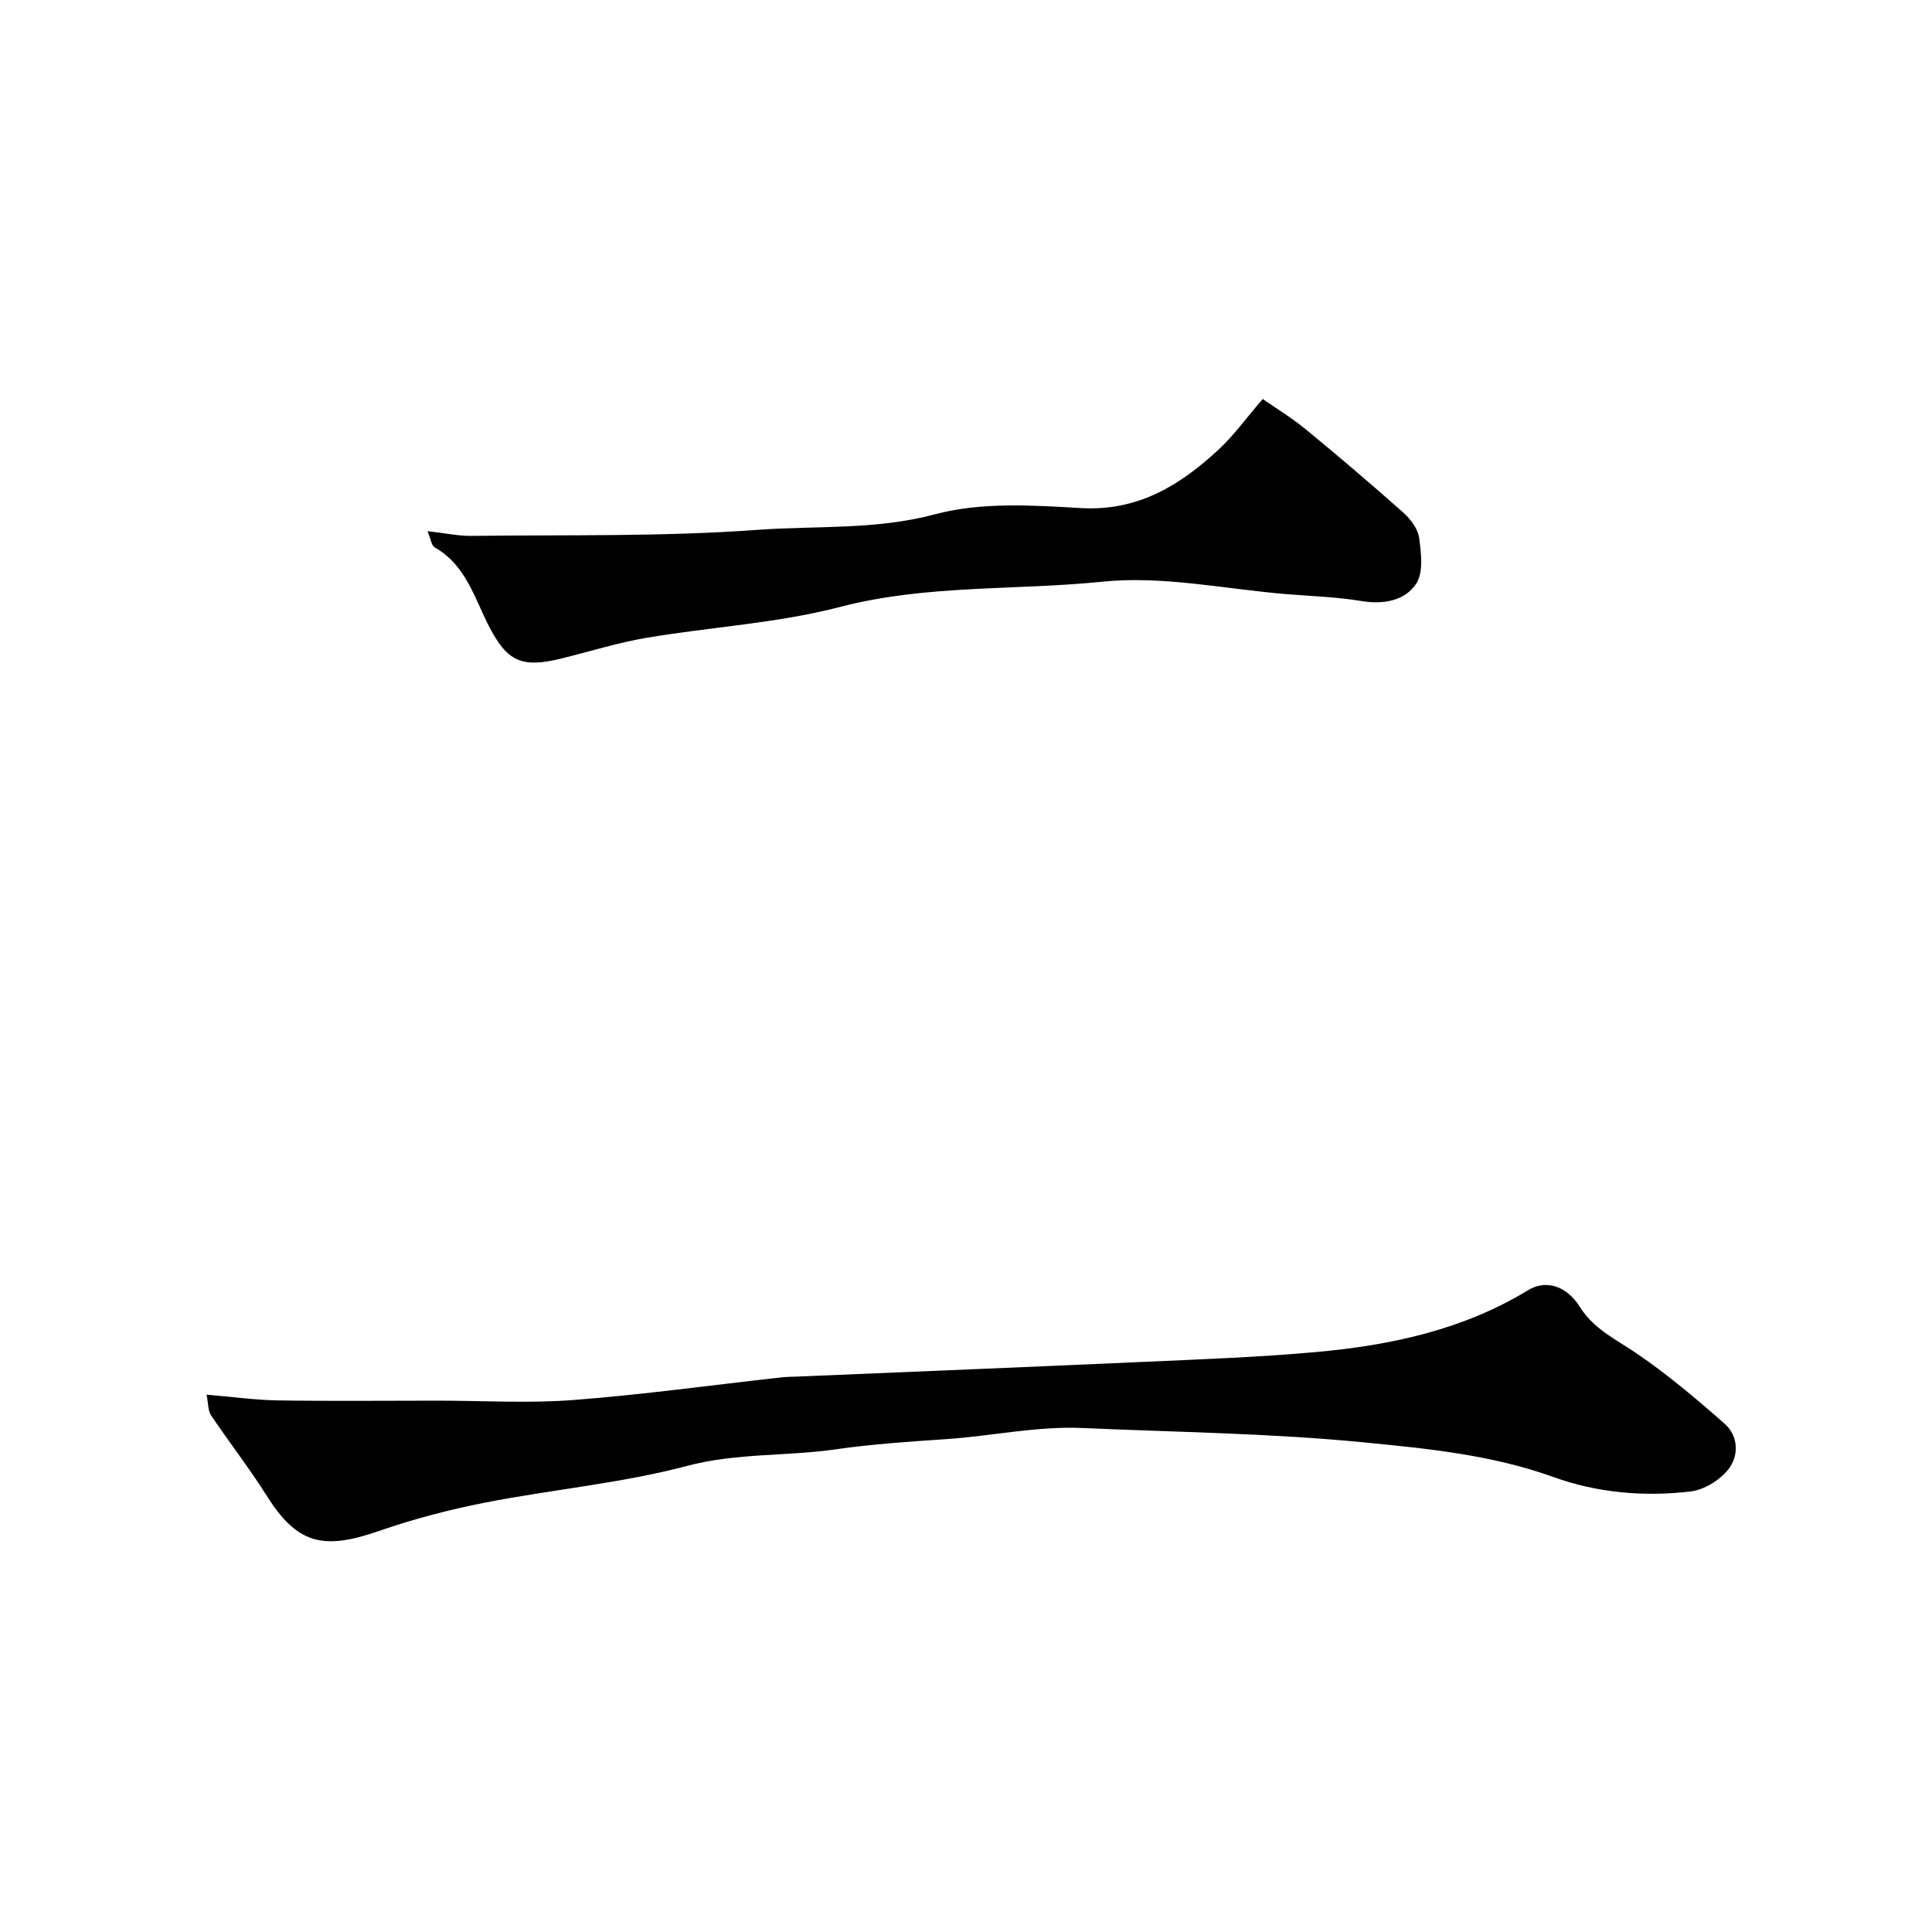 <svg enable-background="new 0 0 400 400" viewBox="0 0 400 400" xmlns="http://www.w3.org/2000/svg"><path d="m42.77 288.75c5.39.45 10.11 1.12 14.84 1.19 11.03.17 22.07.05 33.1.05 9.33 0 18.71.58 27.98-.13 14.37-1.1 28.67-3.09 43-4.68 1.15-.13 2.32-.13 3.48-.18 23.8-1 47.6-1.96 71.39-3.03 12.04-.54 24.1-.97 36.09-2.06 15.36-1.4 30.31-4.6 43.74-12.8 3.51-2.14 7.83-1.1 10.7 3.47 2.89 4.59 7.37 6.66 11.56 9.5 6.48 4.39 12.52 9.49 18.41 14.68 2.9 2.56 2.99 6.66.76 9.47-1.77 2.23-5 4.23-7.79 4.56-9.62 1.13-19.22.32-28.42-2.99-12.77-4.59-25.95-5.88-39.42-7.19-19.31-1.88-38.59-2.09-57.9-2.95-9.68-.43-18.8 1.64-28.2 2.28-7.71.53-15.44 1.03-23.08 2.13-10.19 1.47-20.47.71-30.71 3.42-13.63 3.61-27.87 4.87-41.77 7.59-7.48 1.46-14.93 3.41-22.12 5.91-11.58 4.02-16.9 2.66-23.19-7.32-3.6-5.7-7.76-11.05-11.53-16.65-.63-.93-.54-2.36-.92-4.27z" fill="#000001"/><path d="m88.51 109.97c3.65.41 6.37 1.01 9.09.98 19.76-.25 39.57.19 59.25-1.25 12.2-.89 24.48.06 36.76-3.23 9.51-2.54 20.12-1.87 30.16-1.28 11.82.69 20.5-4.69 28.5-12.08 3.1-2.86 5.59-6.36 9.16-10.5 2.69 1.87 5.93 3.84 8.84 6.22 6.86 5.63 13.62 11.39 20.25 17.28 1.51 1.35 3.05 3.38 3.3 5.27.42 3.15.92 7.19-.63 9.5-2.38 3.53-6.78 4.31-11.37 3.55-5.02-.83-10.14-.99-15.23-1.4-12.79-1.03-25.77-3.89-38.33-2.6-18.08 1.85-36.4.56-54.34 5.23-13.04 3.39-26.75 4.14-40.11 6.4-5.91 1-11.68 2.82-17.52 4.26-8.29 2.06-11.29.66-15.09-6.73-3.02-5.89-4.79-12.66-11.22-16.26-.63-.35-.75-1.64-1.47-3.36z" fill="#000001"/></svg>